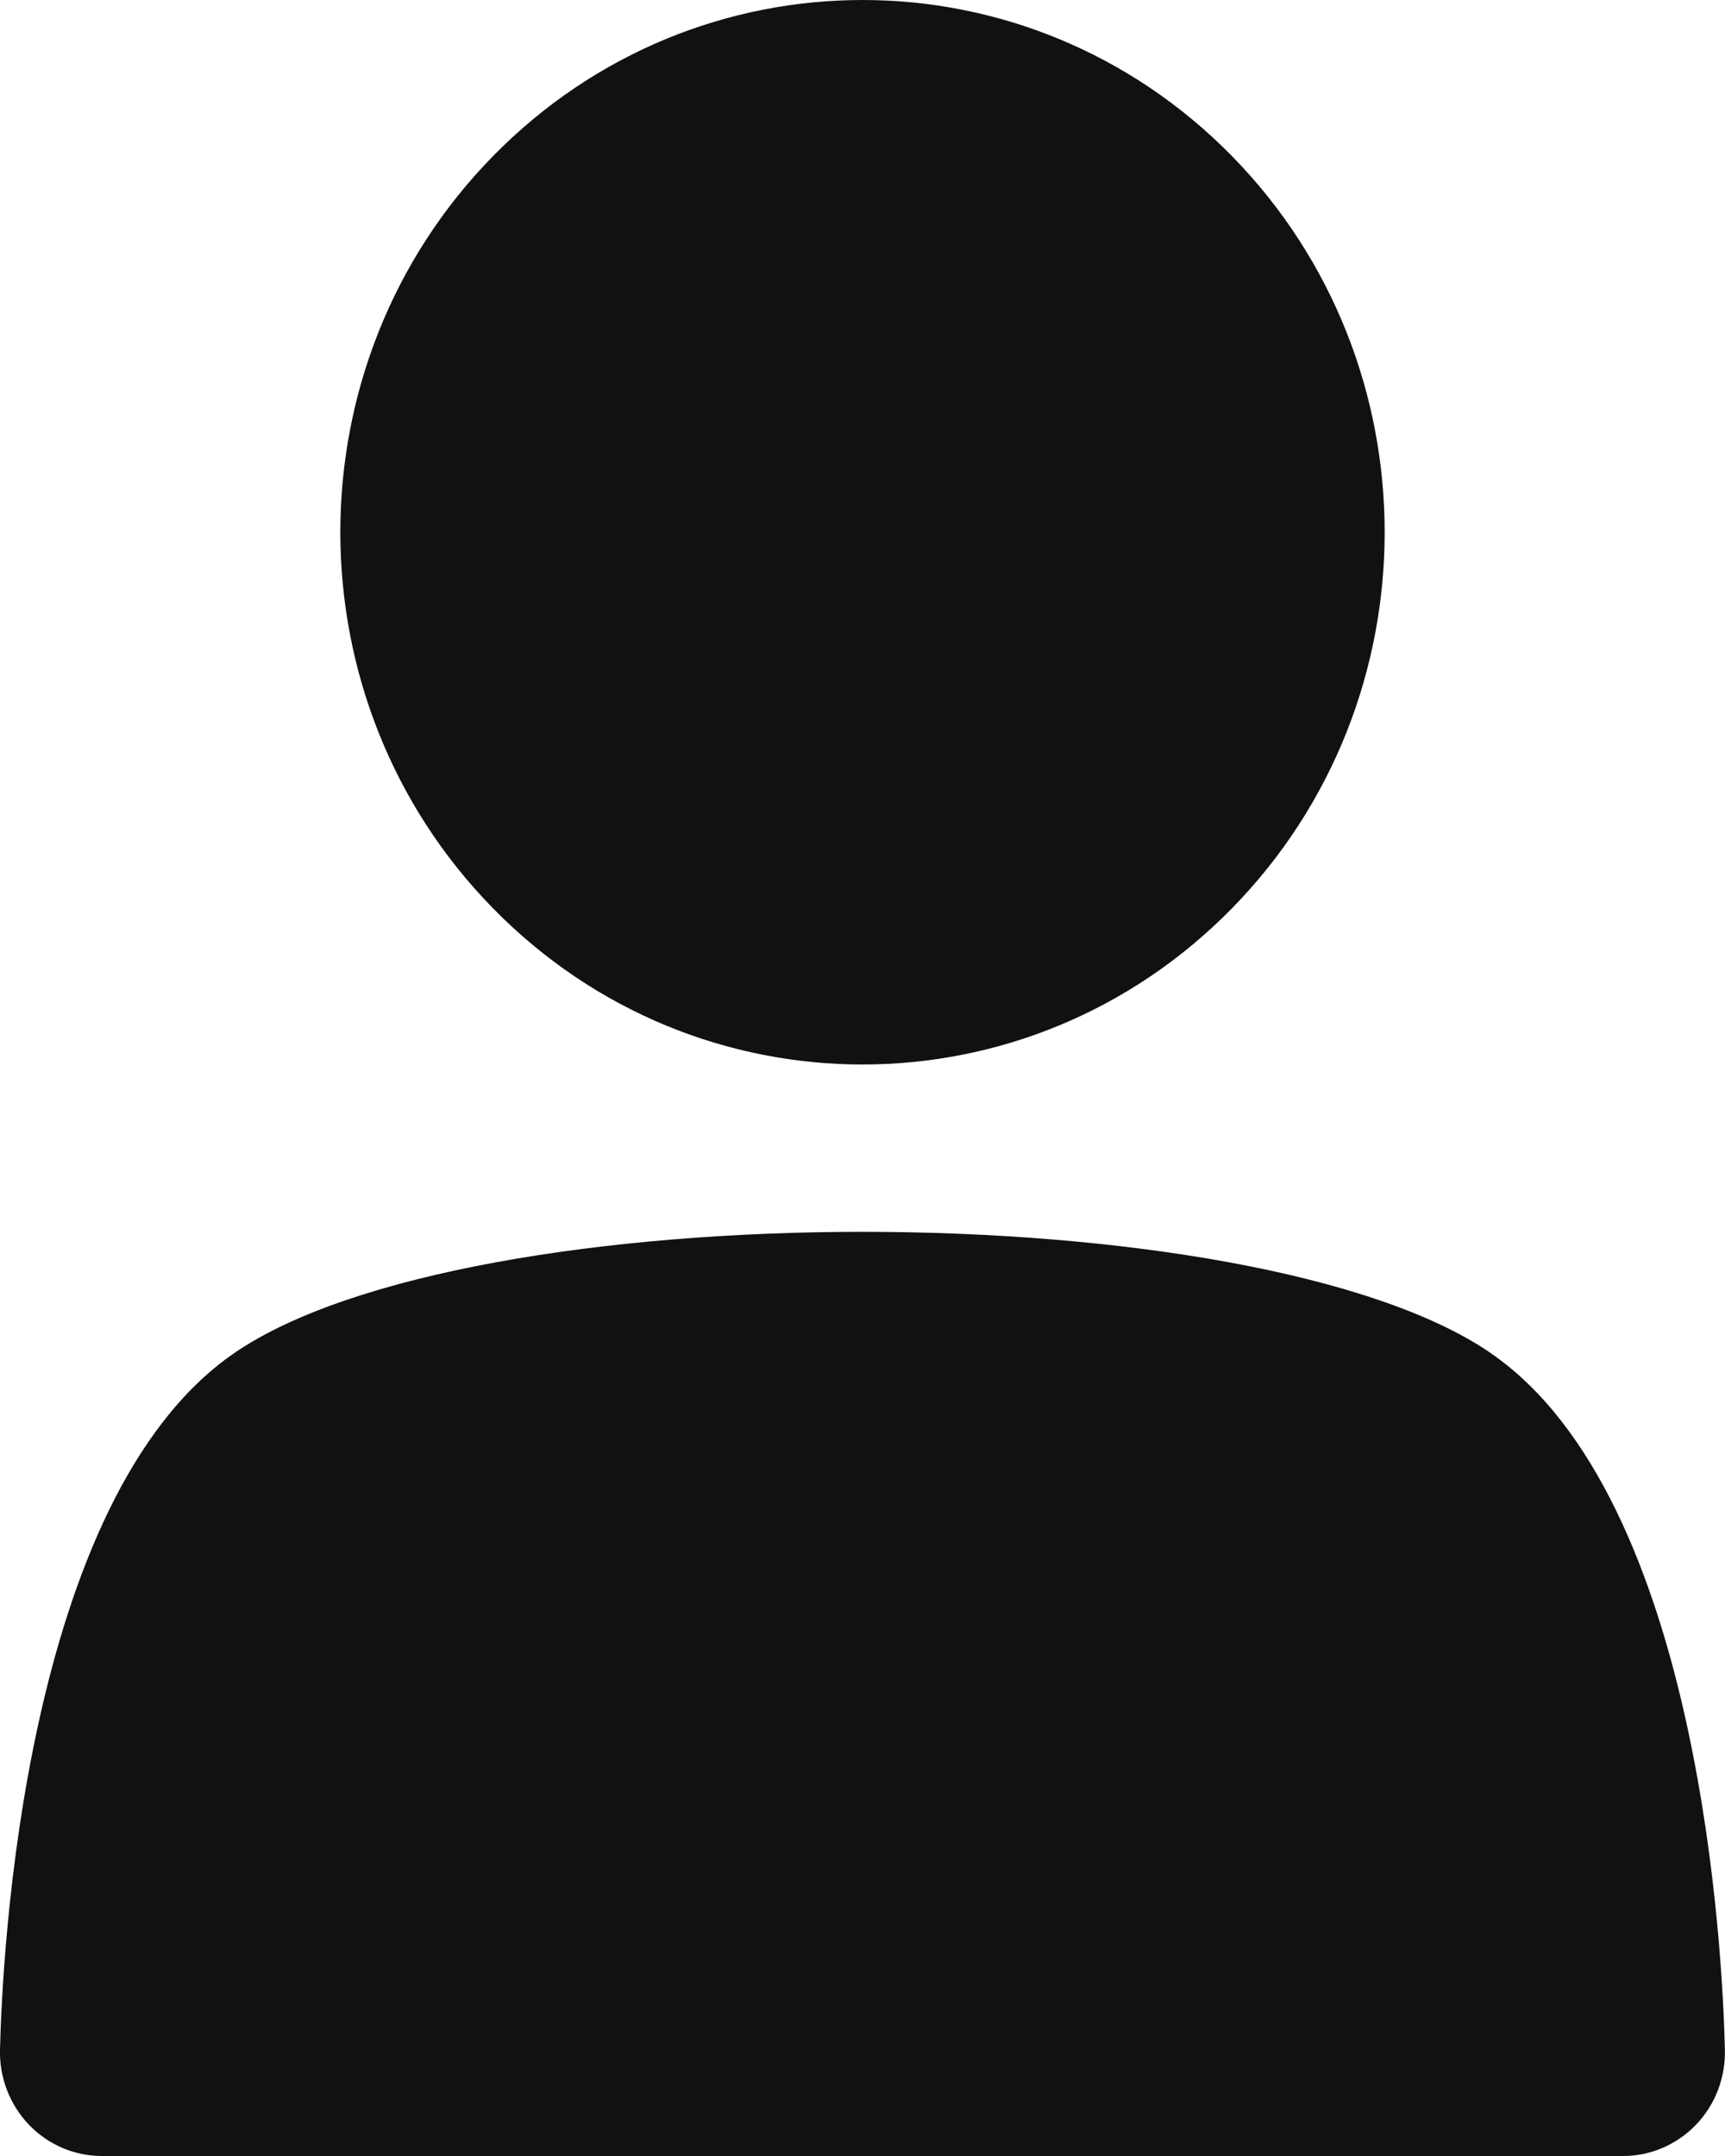 <svg width="16" height="20" viewBox="0 0 16 20" fill="none" xmlns="http://www.w3.org/2000/svg">
<g clip-path="url(#clip0_203_7)">
<path d="M13.832 12.555C11.651 11.051 4.348 11.051 2.168 12.555C0.215 13.904 0.02 18.173 -1.47733e-06 19.015C-0.006 19.274 0.091 19.524 0.268 19.71C0.446 19.895 0.69 20 0.943 20H15.056C15.309 20 15.553 19.895 15.731 19.71C15.909 19.525 16.005 19.274 15.999 19.015C15.98 18.173 15.785 13.904 13.831 12.555H13.832Z" fill="#111111"/>
<path d="M11.425 8.428C13.316 6.5 13.316 3.374 11.425 1.446C9.533 -0.482 6.467 -0.482 4.575 1.446C2.684 3.374 2.684 6.5 4.575 8.428C6.467 10.357 9.533 10.357 11.425 8.428Z" fill="#111111"/>
</g>
<defs>
<clipPath id="clip0_203_7">
<rect width="16" height="20" fill="white"/>
</clipPath>
</defs>
</svg>

